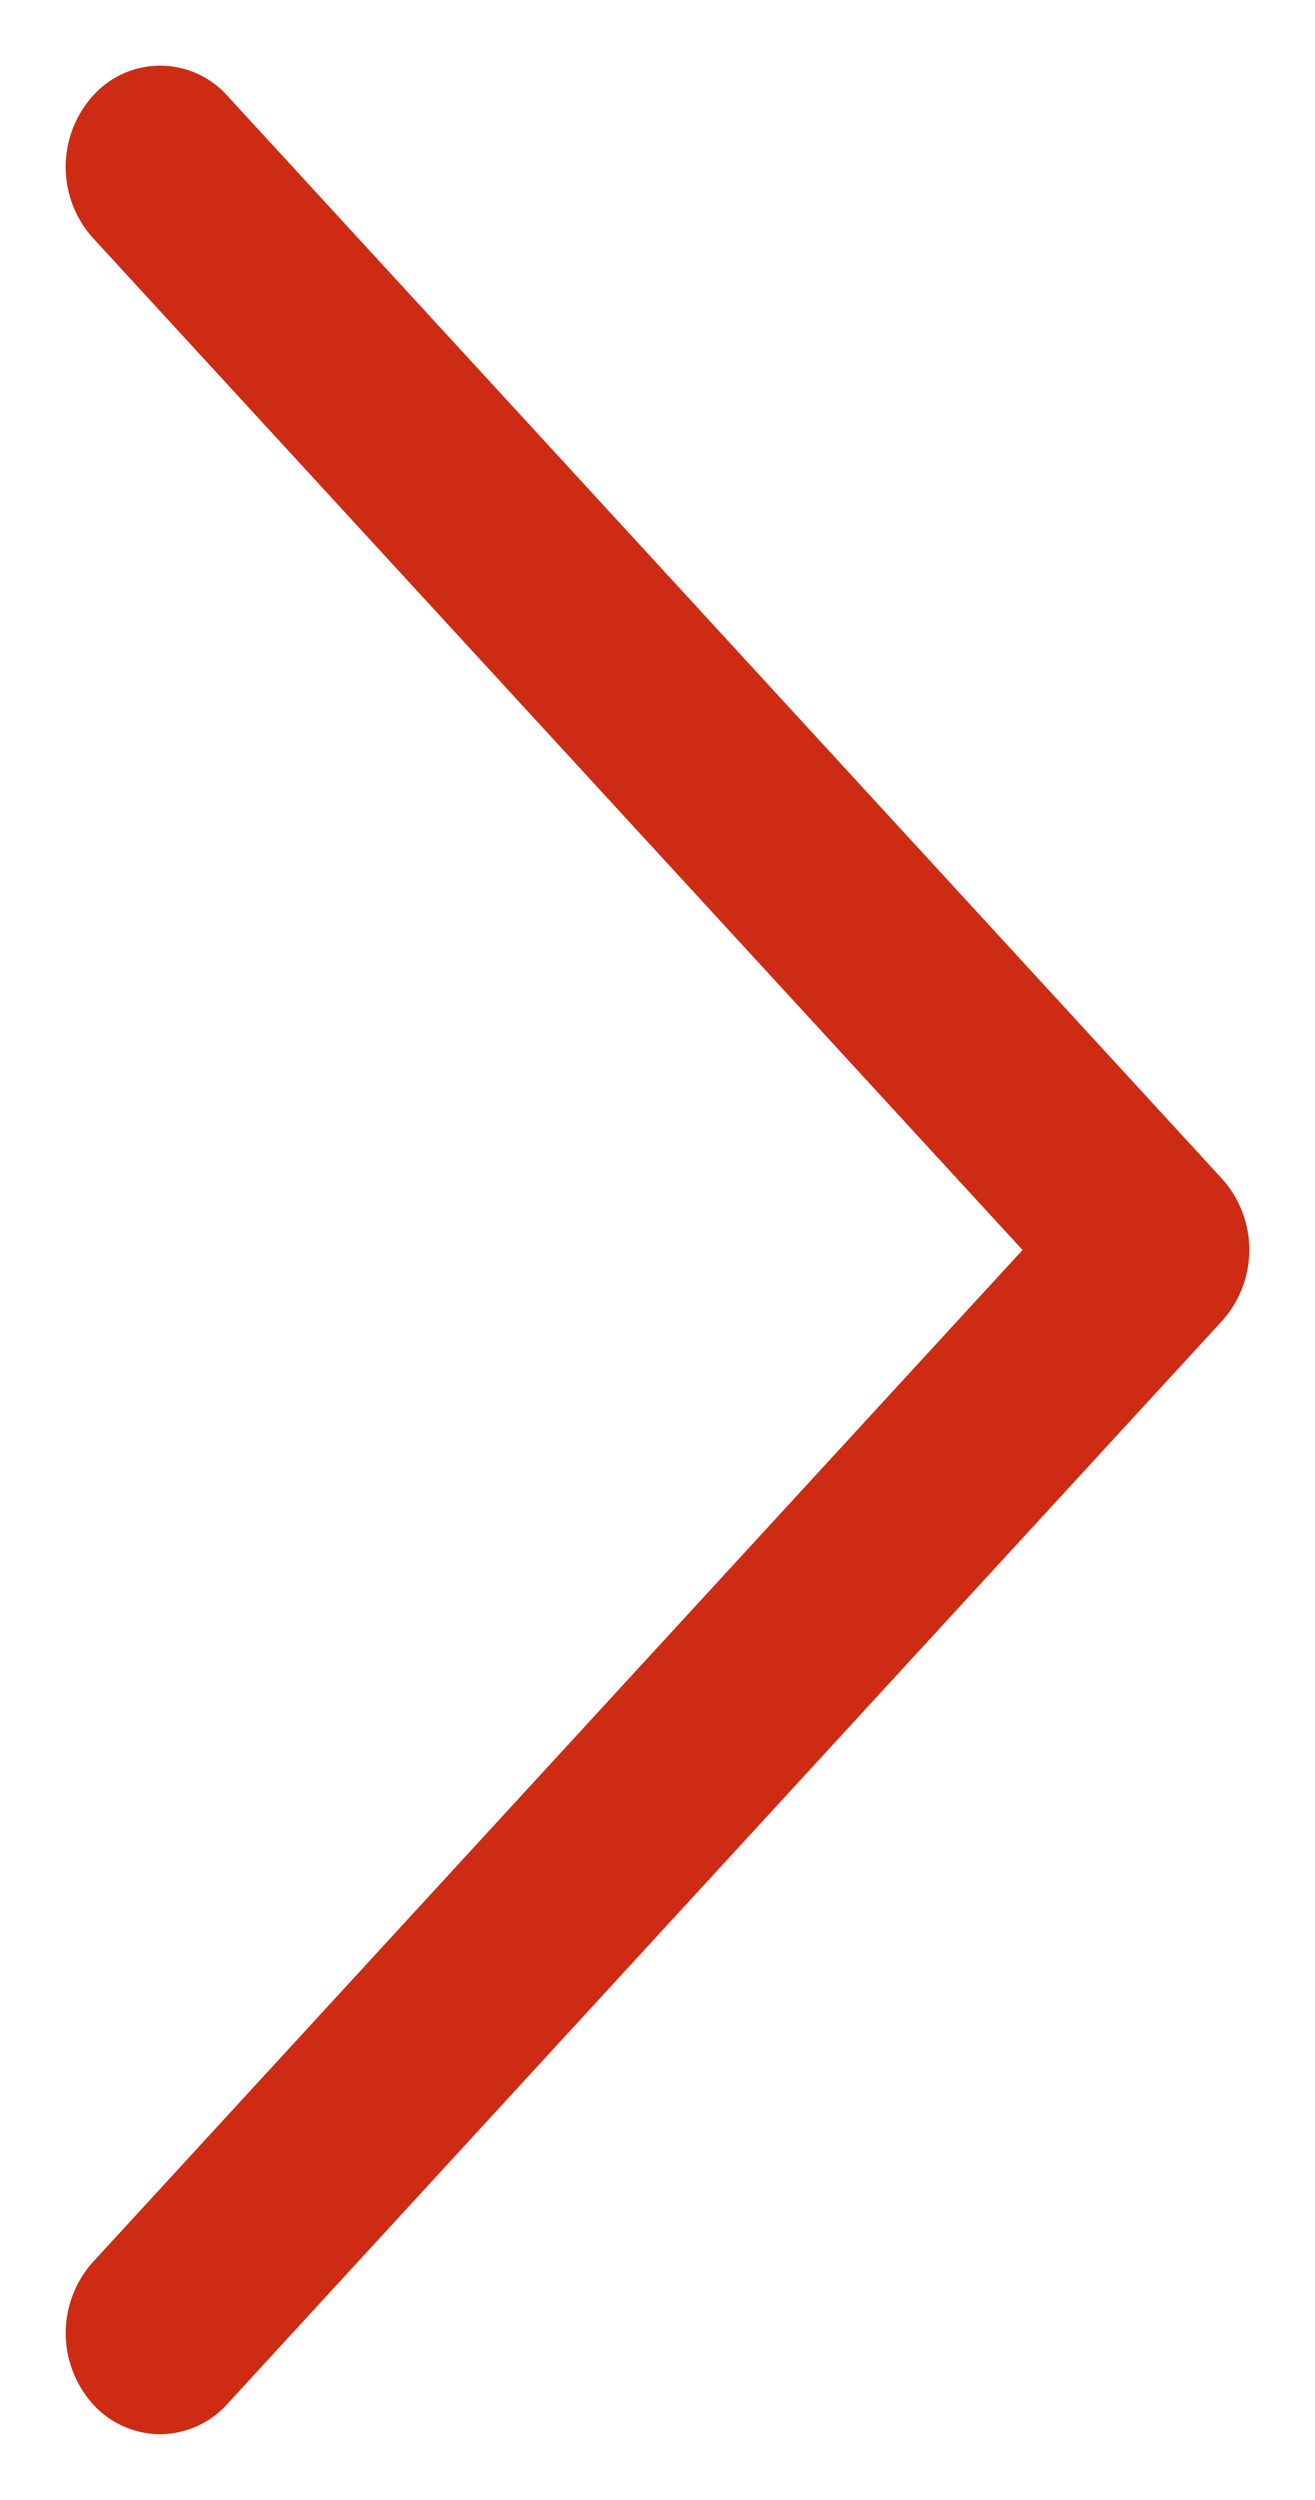 <svg width="10" height="19" xmlns="http://www.w3.org/2000/svg"><g class="Webseite" fill="none" fill-rule="evenodd"><g class="Startseite" fill="#CE2B14"><g class="buttom-section"><g class="standort-panel"><g class="treptow"><g class="icon-arrow-left"><path d="M.714 18.28a.809.809 0 01-.008-1.088L7.776 9.5.706 1.808A.808.808 0 01.714.72a.685.685 0 011.015.008L9.294 8.96a.807.807 0 010 1.078L1.729 18.27a.692.692 0 01-.511.23.693.693 0 01-.504-.22z" class="6A"/></g></g></g></g></g></g></svg>